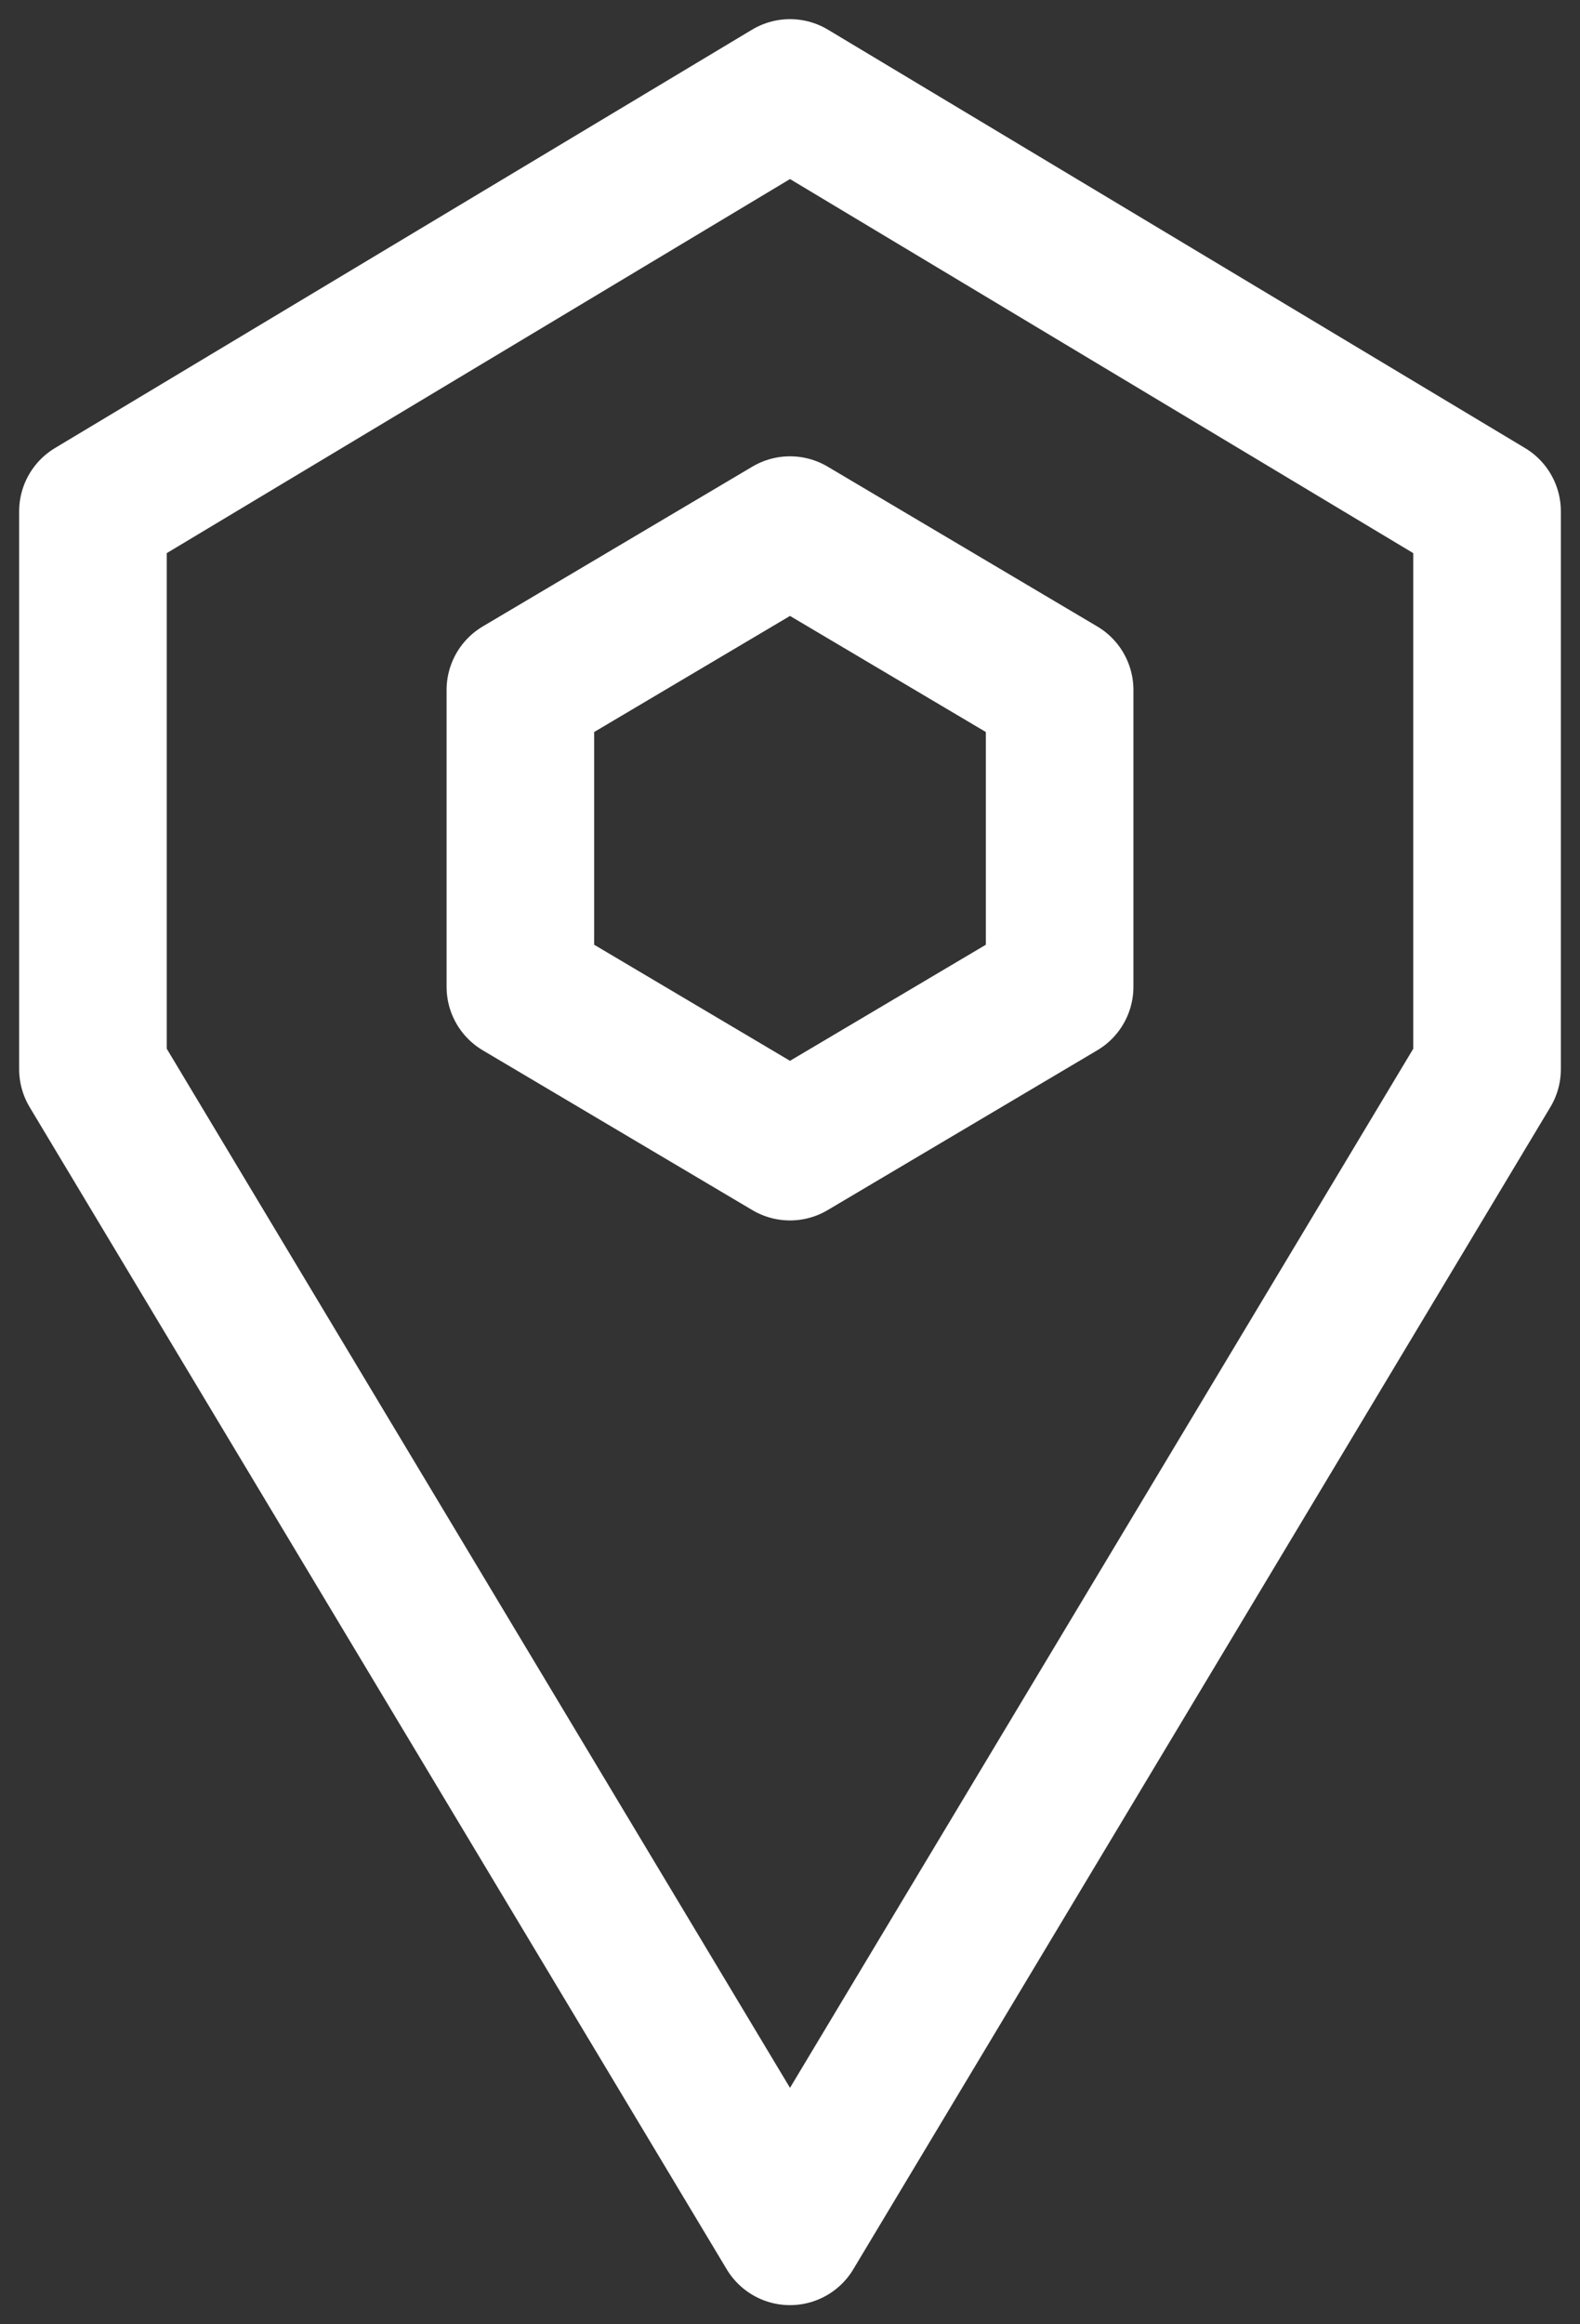 <svg width="17" height="25" viewBox="0 0 17 25" fill="none" xmlns="http://www.w3.org/2000/svg">
<rect x="0" y="0" width="17" height="25" fill="#333333" stroke="none"/>
<path fill-rule="evenodd" clip-rule="evenodd" d="M8.5 24L1 11.5V5.5L8.5 1L16 5.5V11.5L8.5 24Z" stroke="white" stroke-width="1.588" stroke-linecap="round" stroke-linejoin="round"/>
<path fill-rule="evenodd" clip-rule="evenodd" d="M5.599 7.421L8.5 5.702L11.401 7.421V10.614L8.5 12.333L5.599 10.614V7.421Z" stroke="white" stroke-width="1.588" stroke-linecap="round" stroke-linejoin="round"/>
</svg>
